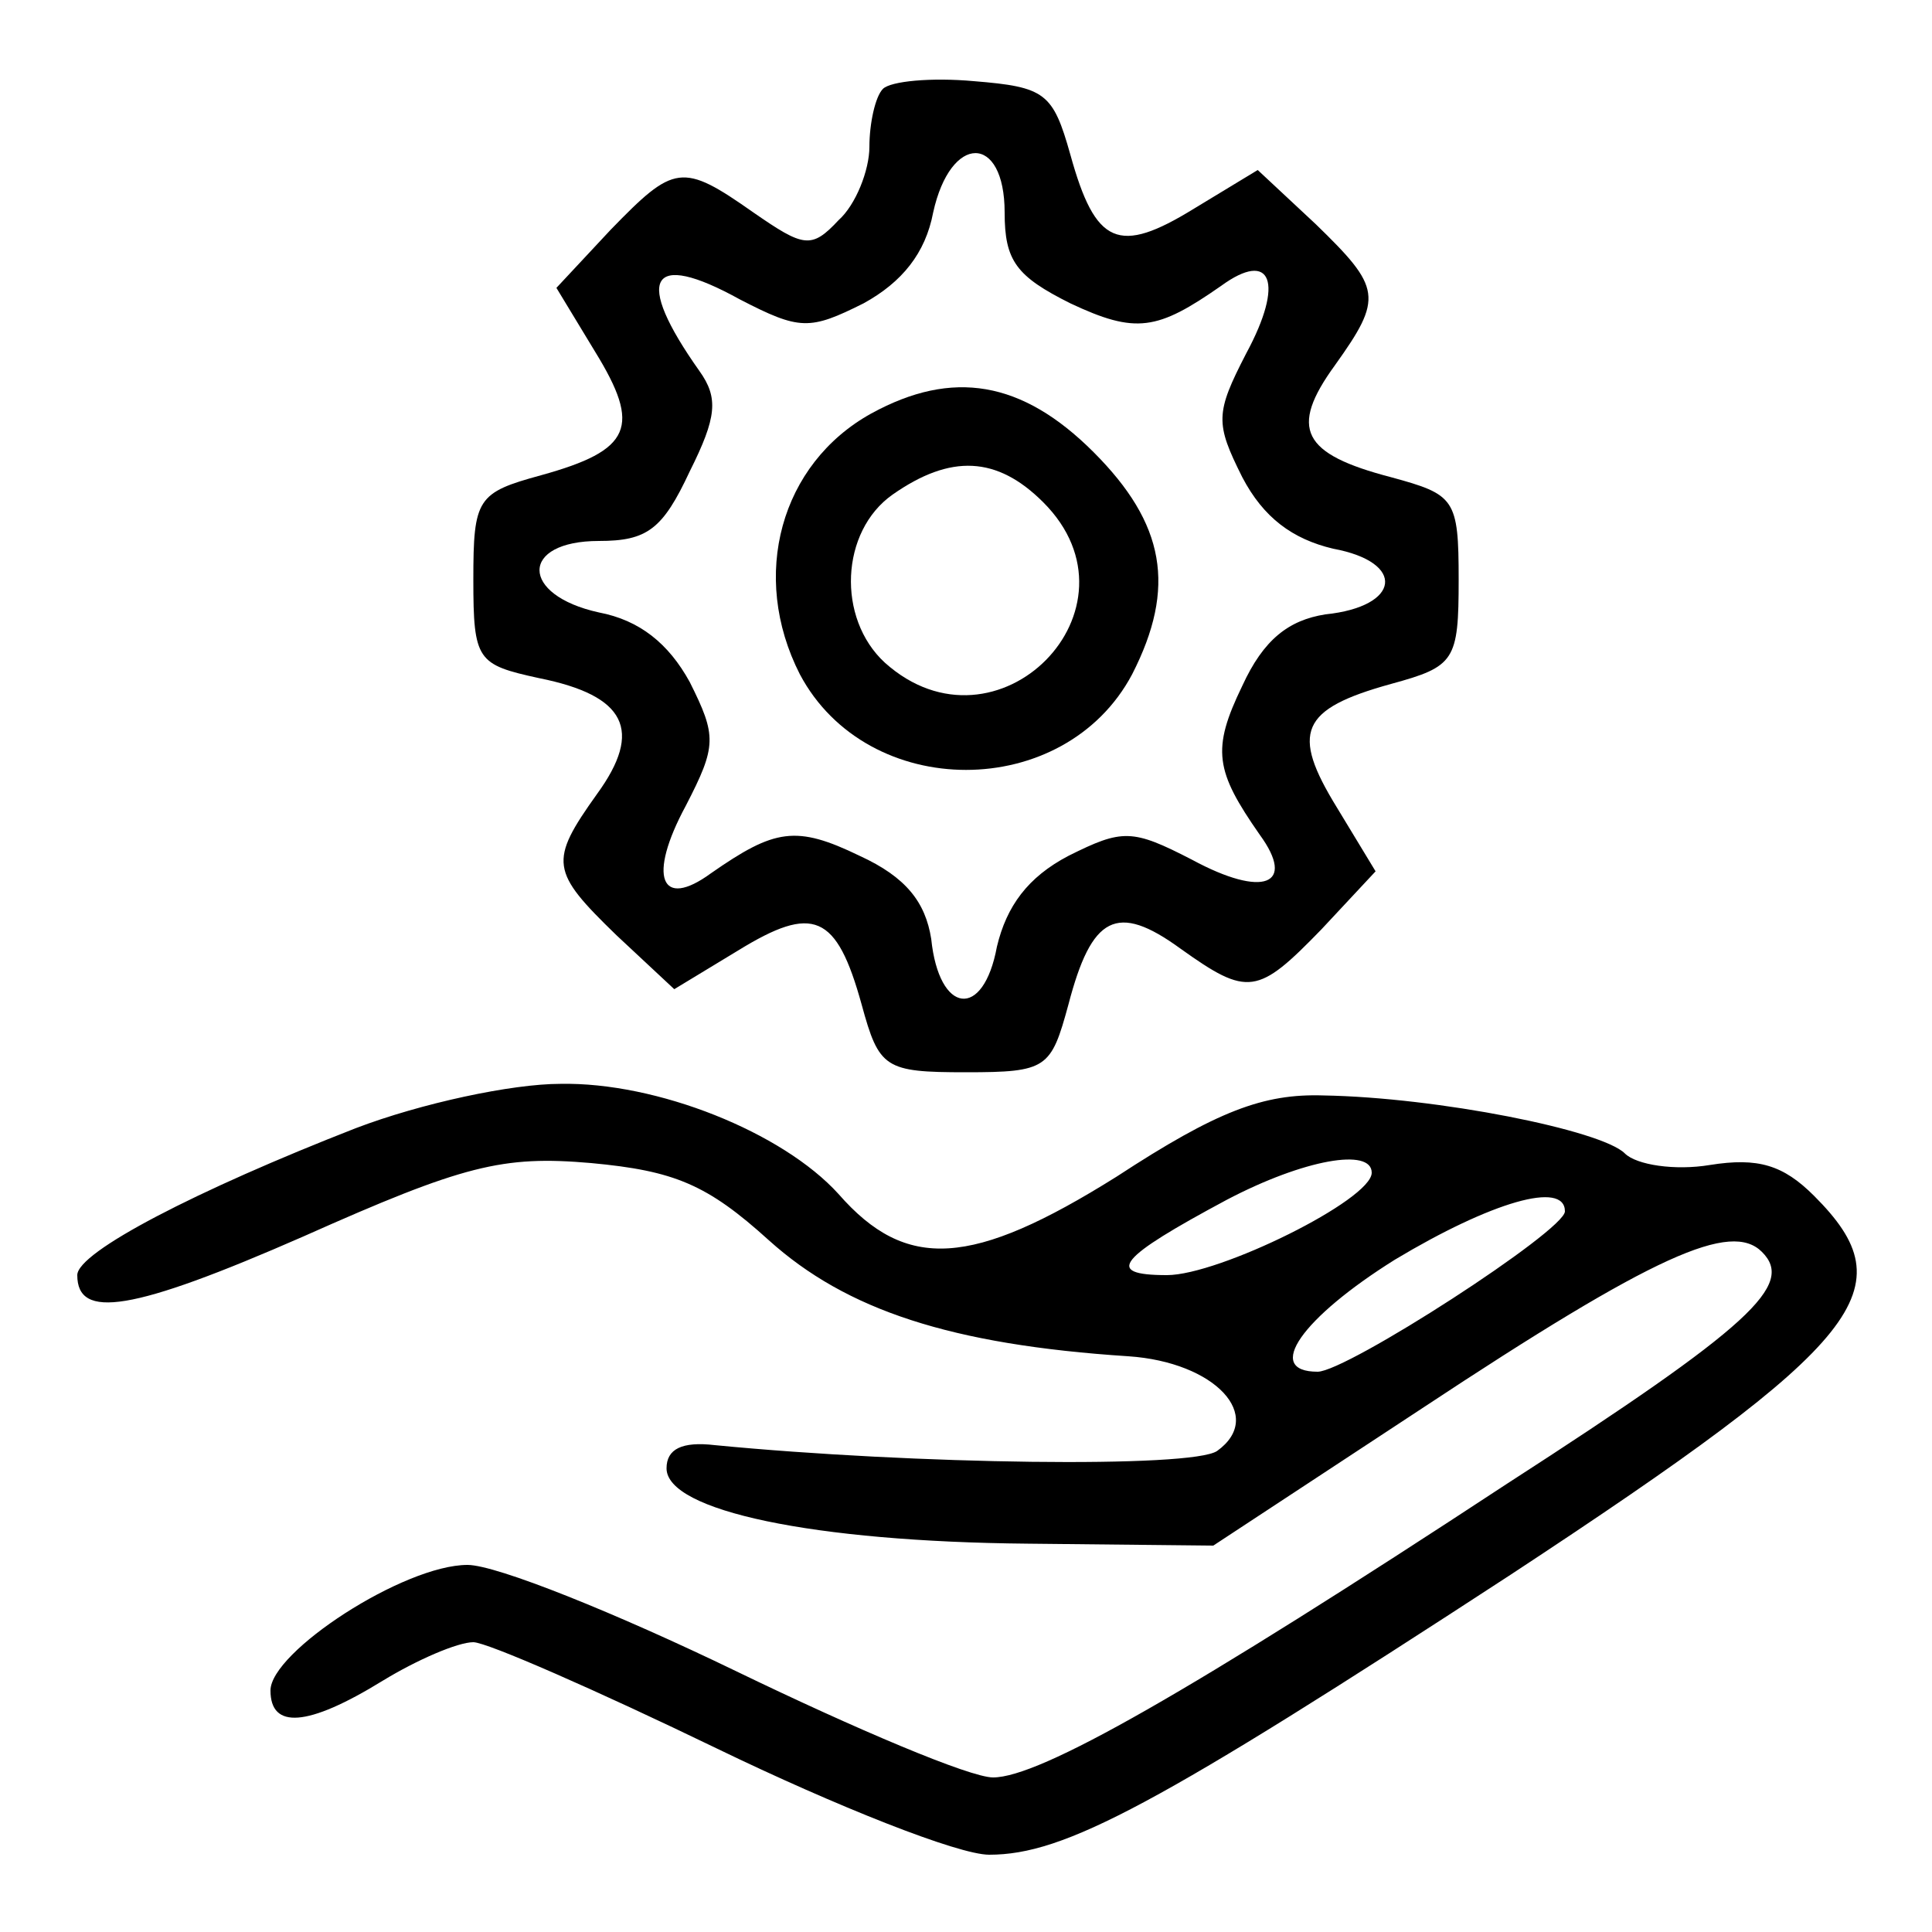 <svg xmlns="http://www.w3.org/2000/svg" width="100pt" height="100pt" viewBox="0 0 100 100" preserveAspectRatio="xMidYMid meet"><g transform="translate(0,100) scale(0.1,-0.1)" fill="#000000" stroke="none"><path d="M457 954 c-4 -4 -7 -18 -7 -30 0 -12 -7 -30 -16 -38 -14 -15 -18 -14 -44 4 -37 26 -41 25 -74 -9 l-28 -30 20 -33 c24 -39 19 -51 -28 -64 -33 -9 -35 -12 -35 -54 0 -42 2 -44 34 -51 45 -9 54 -27 30 -60 -25 -35 -24 -40 10 -73 l30 -28 33 20 c39 24 51 19 64 -28 9 -33 12 -35 54 -35 42 0 44 2 53 35 12 46 25 53 58 29 35 -25 40 -24 73 10 l28 30 -20 33 c-24 39 -19 51 28 64 33 9 35 12 35 54 0 42 -2 44 -35 53 -46 12 -53 25 -29 58 25 35 24 40 -10 73 l-30 28 -33 -20 c-39 -24 -51 -19 -64 28 -9 32 -13 35 -50 38 -22 2 -43 0 -47 -4z m63 -64 c0 -25 6 -33 34 -47 34 -16 45 -14 78 9 26 19 33 2 13 -35 -16 -31 -16 -36 -2 -64 11 -21 26 -32 47 -37 38 -7 35 -30 -4 -34 -19 -3 -32 -13 -43 -37 -16 -33 -14 -44 9 -77 19 -26 2 -33 -35 -13 -31 16 -36 16 -64 2 -21 -11 -32 -26 -37 -47 -7 -38 -30 -35 -34 4 -3 19 -13 32 -37 43 -33 16 -44 14 -77 -9 -26 -19 -33 -2 -13 35 16 31 16 36 2 64 -11 20 -26 32 -47 36 -41 9 -41 37 0 37 25 0 33 6 47 36 14 28 15 38 5 52 -34 48 -26 63 21 37 31 -16 36 -16 64 -2 20 11 32 26 36 47 9 41 37 41 37 0z"></path><path d="M451 786 c-47 -26 -63 -84 -37 -135 35 -66 137 -66 172 0 23 45 17 78 -20 115 -37 37 -73 43 -115 20z m89 -46 c55 -55 -24 -135 -82 -83 -25 23 -23 68 4 87 30 21 54 20 78 -4z"></path><path d="M184 416 c-82 -32 -144 -64 -144 -76 0 -23 28 -19 117 20 83 37 103 42 149 38 43 -4 60 -11 92 -40 40 -36 94 -54 186 -60 45 -3 71 -31 46 -49 -13 -9 -157 -7 -260 3 -17 2 -25 -2 -25 -12 0 -22 76 -38 187 -39 l96 -1 108 71 c121 80 160 97 176 81 17 -17 -5 -38 -132 -120 -166 -109 -242 -152 -266 -152 -12 0 -71 25 -133 55 -62 30 -124 55 -139 55 -33 0 -102 -45 -102 -65 0 -20 19 -19 58 5 18 11 39 20 47 20 7 0 64 -25 126 -55 62 -30 125 -55 141 -55 39 0 86 25 270 145 184 121 205 148 157 196 -16 16 -29 20 -54 16 -18 -3 -38 0 -44 6 -12 12 -97 29 -156 30 -31 1 -55 -8 -107 -42 -75 -47 -109 -49 -144 -9 -29 32 -94 58 -144 57 -25 0 -72 -10 -106 -23z m526 -23 c0 -14 -79 -53 -106 -53 -33 0 -25 9 31 39 40 21 75 27 75 14z m100 -20 c0 -10 -113 -83 -128 -83 -28 0 -8 28 40 58 50 30 88 41 88 25z"></path></g></svg>